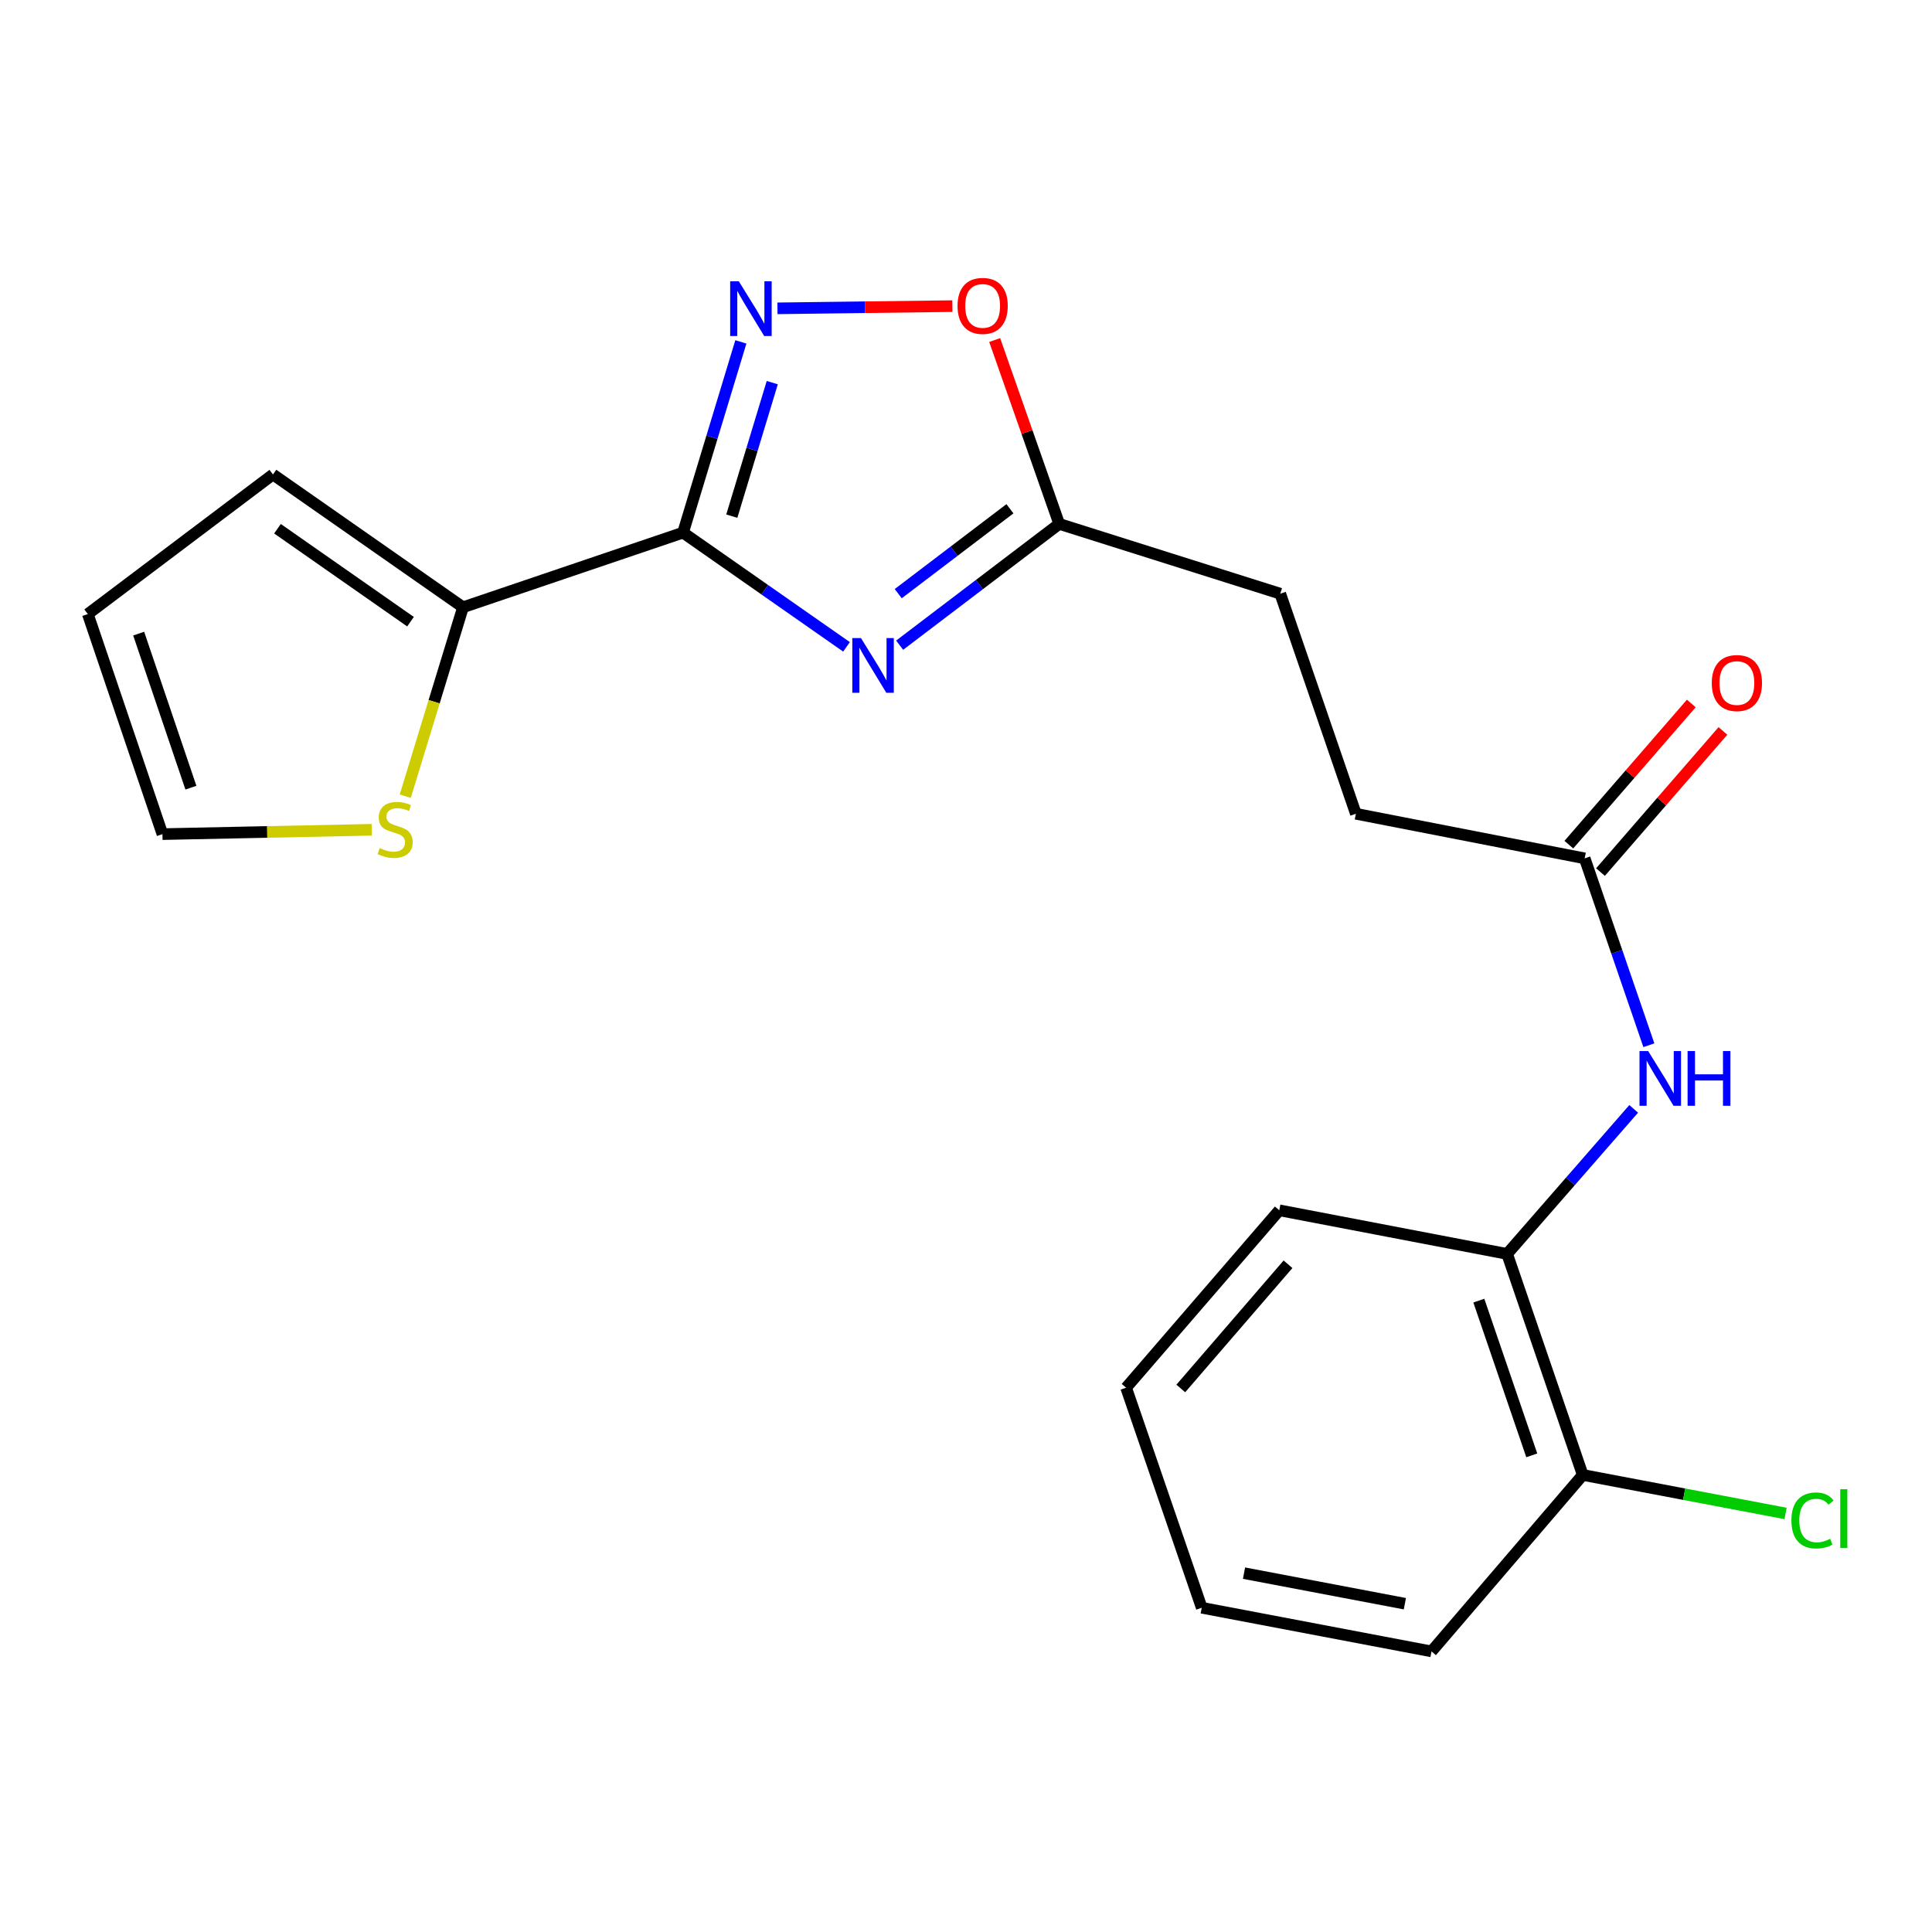 <?xml version='1.0' encoding='iso-8859-1'?>
<svg version='1.1' baseProfile='full'
              xmlns='http://www.w3.org/2000/svg'
                      xmlns:rdkit='http://www.rdkit.org/xml'
                      xmlns:xlink='http://www.w3.org/1999/xlink'
                  xml:space='preserve'
width='1000px' height='1000px' viewBox='0 0 1000 1000'>
<!-- END OF HEADER -->
<rect style='opacity:1.0;fill:#FFFFFF;stroke:none' width='1000' height='1000' x='0' y='0'> </rect>
<path class='bond-0' d='M 353.546,275.685 L 395.849,305.25' style='fill:none;fill-rule:evenodd;stroke:#000000;stroke-width:6px;stroke-linecap:butt;stroke-linejoin:miter;stroke-opacity:1' />
<path class='bond-0' d='M 395.849,305.25 L 438.152,334.814' style='fill:none;fill-rule:evenodd;stroke:#0000FF;stroke-width:6px;stroke-linecap:butt;stroke-linejoin:miter;stroke-opacity:1' />
<path class='bond-1' d='M 353.546,275.685 L 368.506,226.321' style='fill:none;fill-rule:evenodd;stroke:#000000;stroke-width:6px;stroke-linecap:butt;stroke-linejoin:miter;stroke-opacity:1' />
<path class='bond-1' d='M 368.506,226.321 L 383.467,176.957' style='fill:none;fill-rule:evenodd;stroke:#0000FF;stroke-width:6px;stroke-linecap:butt;stroke-linejoin:miter;stroke-opacity:1' />
<path class='bond-1' d='M 378.78,267.164 L 389.252,232.609' style='fill:none;fill-rule:evenodd;stroke:#000000;stroke-width:6px;stroke-linecap:butt;stroke-linejoin:miter;stroke-opacity:1' />
<path class='bond-1' d='M 389.252,232.609 L 399.725,198.054' style='fill:none;fill-rule:evenodd;stroke:#0000FF;stroke-width:6px;stroke-linecap:butt;stroke-linejoin:miter;stroke-opacity:1' />
<path class='bond-2' d='M 353.546,275.685 L 239.652,314.32' style='fill:none;fill-rule:evenodd;stroke:#000000;stroke-width:6px;stroke-linecap:butt;stroke-linejoin:miter;stroke-opacity:1' />
<path class='bond-3' d='M 465.657,333.952 L 506.953,302.561' style='fill:none;fill-rule:evenodd;stroke:#0000FF;stroke-width:6px;stroke-linecap:butt;stroke-linejoin:miter;stroke-opacity:1' />
<path class='bond-3' d='M 506.953,302.561 L 548.249,271.169' style='fill:none;fill-rule:evenodd;stroke:#000000;stroke-width:6px;stroke-linecap:butt;stroke-linejoin:miter;stroke-opacity:1' />
<path class='bond-3' d='M 464.927,307.277 L 493.835,285.303' style='fill:none;fill-rule:evenodd;stroke:#0000FF;stroke-width:6px;stroke-linecap:butt;stroke-linejoin:miter;stroke-opacity:1' />
<path class='bond-3' d='M 493.835,285.303 L 522.742,263.329' style='fill:none;fill-rule:evenodd;stroke:#000000;stroke-width:6px;stroke-linecap:butt;stroke-linejoin:miter;stroke-opacity:1' />
<path class='bond-4' d='M 402.415,159.595 L 447.687,159.022' style='fill:none;fill-rule:evenodd;stroke:#0000FF;stroke-width:6px;stroke-linecap:butt;stroke-linejoin:miter;stroke-opacity:1' />
<path class='bond-4' d='M 447.687,159.022 L 492.96,158.45' style='fill:none;fill-rule:evenodd;stroke:#FF0000;stroke-width:6px;stroke-linecap:butt;stroke-linejoin:miter;stroke-opacity:1' />
<path class='bond-6' d='M 239.652,314.32 L 224.705,363.217' style='fill:none;fill-rule:evenodd;stroke:#000000;stroke-width:6px;stroke-linecap:butt;stroke-linejoin:miter;stroke-opacity:1' />
<path class='bond-6' d='M 224.705,363.217 L 209.757,412.113' style='fill:none;fill-rule:evenodd;stroke:#CCCC00;stroke-width:6px;stroke-linecap:butt;stroke-linejoin:miter;stroke-opacity:1' />
<path class='bond-9' d='M 239.652,314.32 L 141.283,245.589' style='fill:none;fill-rule:evenodd;stroke:#000000;stroke-width:6px;stroke-linecap:butt;stroke-linejoin:miter;stroke-opacity:1' />
<path class='bond-9' d='M 212.481,321.781 L 143.622,273.669' style='fill:none;fill-rule:evenodd;stroke:#000000;stroke-width:6px;stroke-linecap:butt;stroke-linejoin:miter;stroke-opacity:1' />
<path class='bond-14' d='M 548.249,271.169 L 662.661,307.299' style='fill:none;fill-rule:evenodd;stroke:#000000;stroke-width:6px;stroke-linecap:butt;stroke-linejoin:miter;stroke-opacity:1' />
<path class='bond-21' d='M 548.249,271.169 L 531.548,223.586' style='fill:none;fill-rule:evenodd;stroke:#000000;stroke-width:6px;stroke-linecap:butt;stroke-linejoin:miter;stroke-opacity:1' />
<path class='bond-21' d='M 531.548,223.586 L 514.846,176.003' style='fill:none;fill-rule:evenodd;stroke:#FF0000;stroke-width:6px;stroke-linecap:butt;stroke-linejoin:miter;stroke-opacity:1' />
<path class='bond-5' d='M 853.452,541.014 L 836.838,492.653' style='fill:none;fill-rule:evenodd;stroke:#0000FF;stroke-width:6px;stroke-linecap:butt;stroke-linejoin:miter;stroke-opacity:1' />
<path class='bond-5' d='M 836.838,492.653 L 820.223,444.291' style='fill:none;fill-rule:evenodd;stroke:#000000;stroke-width:6px;stroke-linecap:butt;stroke-linejoin:miter;stroke-opacity:1' />
<path class='bond-8' d='M 845.597,573.947 L 812.84,611.487' style='fill:none;fill-rule:evenodd;stroke:#0000FF;stroke-width:6px;stroke-linecap:butt;stroke-linejoin:miter;stroke-opacity:1' />
<path class='bond-8' d='M 812.84,611.487 L 780.083,649.027' style='fill:none;fill-rule:evenodd;stroke:#000000;stroke-width:6px;stroke-linecap:butt;stroke-linejoin:miter;stroke-opacity:1' />
<path class='bond-10' d='M 192.43,429.489 L 138.254,430.616' style='fill:none;fill-rule:evenodd;stroke:#CCCC00;stroke-width:6px;stroke-linecap:butt;stroke-linejoin:miter;stroke-opacity:1' />
<path class='bond-10' d='M 138.254,430.616 L 84.077,431.742' style='fill:none;fill-rule:evenodd;stroke:#000000;stroke-width:6px;stroke-linecap:butt;stroke-linejoin:miter;stroke-opacity:1' />
<path class='bond-7' d='M 820.223,444.291 L 701.801,421.204' style='fill:none;fill-rule:evenodd;stroke:#000000;stroke-width:6px;stroke-linecap:butt;stroke-linejoin:miter;stroke-opacity:1' />
<path class='bond-13' d='M 828.411,451.394 L 860.099,414.861' style='fill:none;fill-rule:evenodd;stroke:#000000;stroke-width:6px;stroke-linecap:butt;stroke-linejoin:miter;stroke-opacity:1' />
<path class='bond-13' d='M 860.099,414.861 L 891.788,378.329' style='fill:none;fill-rule:evenodd;stroke:#FF0000;stroke-width:6px;stroke-linecap:butt;stroke-linejoin:miter;stroke-opacity:1' />
<path class='bond-13' d='M 812.035,437.189 L 843.723,400.657' style='fill:none;fill-rule:evenodd;stroke:#000000;stroke-width:6px;stroke-linecap:butt;stroke-linejoin:miter;stroke-opacity:1' />
<path class='bond-13' d='M 843.723,400.657 L 875.412,364.125' style='fill:none;fill-rule:evenodd;stroke:#FF0000;stroke-width:6px;stroke-linecap:butt;stroke-linejoin:miter;stroke-opacity:1' />
<path class='bond-11' d='M 780.083,649.027 L 819.223,763.426' style='fill:none;fill-rule:evenodd;stroke:#000000;stroke-width:6px;stroke-linecap:butt;stroke-linejoin:miter;stroke-opacity:1' />
<path class='bond-11' d='M 765.443,673.205 L 792.842,753.284' style='fill:none;fill-rule:evenodd;stroke:#000000;stroke-width:6px;stroke-linecap:butt;stroke-linejoin:miter;stroke-opacity:1' />
<path class='bond-17' d='M 780.083,649.027 L 662.155,626.446' style='fill:none;fill-rule:evenodd;stroke:#000000;stroke-width:6px;stroke-linecap:butt;stroke-linejoin:miter;stroke-opacity:1' />
<path class='bond-12' d='M 141.283,245.589 L 45.455,317.837' style='fill:none;fill-rule:evenodd;stroke:#000000;stroke-width:6px;stroke-linecap:butt;stroke-linejoin:miter;stroke-opacity:1' />
<path class='bond-22' d='M 84.077,431.742 L 45.455,317.837' style='fill:none;fill-rule:evenodd;stroke:#000000;stroke-width:6px;stroke-linecap:butt;stroke-linejoin:miter;stroke-opacity:1' />
<path class='bond-22' d='M 98.814,407.695 L 71.778,327.962' style='fill:none;fill-rule:evenodd;stroke:#000000;stroke-width:6px;stroke-linecap:butt;stroke-linejoin:miter;stroke-opacity:1' />
<path class='bond-16' d='M 819.223,763.426 L 871.714,773.393' style='fill:none;fill-rule:evenodd;stroke:#000000;stroke-width:6px;stroke-linecap:butt;stroke-linejoin:miter;stroke-opacity:1' />
<path class='bond-16' d='M 871.714,773.393 L 924.204,783.359' style='fill:none;fill-rule:evenodd;stroke:#00CC00;stroke-width:6px;stroke-linecap:butt;stroke-linejoin:miter;stroke-opacity:1' />
<path class='bond-18' d='M 819.223,763.426 L 740.954,854.763' style='fill:none;fill-rule:evenodd;stroke:#000000;stroke-width:6px;stroke-linecap:butt;stroke-linejoin:miter;stroke-opacity:1' />
<path class='bond-15' d='M 662.661,307.299 L 701.801,421.204' style='fill:none;fill-rule:evenodd;stroke:#000000;stroke-width:6px;stroke-linecap:butt;stroke-linejoin:miter;stroke-opacity:1' />
<path class='bond-19' d='M 662.155,626.446 L 582.874,718.276' style='fill:none;fill-rule:evenodd;stroke:#000000;stroke-width:6px;stroke-linecap:butt;stroke-linejoin:miter;stroke-opacity:1' />
<path class='bond-19' d='M 666.671,654.387 L 611.175,718.668' style='fill:none;fill-rule:evenodd;stroke:#000000;stroke-width:6px;stroke-linecap:butt;stroke-linejoin:miter;stroke-opacity:1' />
<path class='bond-23' d='M 740.954,854.763 L 622.015,832.169' style='fill:none;fill-rule:evenodd;stroke:#000000;stroke-width:6px;stroke-linecap:butt;stroke-linejoin:miter;stroke-opacity:1' />
<path class='bond-23' d='M 727.159,830.077 L 643.901,814.261' style='fill:none;fill-rule:evenodd;stroke:#000000;stroke-width:6px;stroke-linecap:butt;stroke-linejoin:miter;stroke-opacity:1' />
<path class='bond-20' d='M 582.874,718.276 L 622.015,832.169' style='fill:none;fill-rule:evenodd;stroke:#000000;stroke-width:6px;stroke-linecap:butt;stroke-linejoin:miter;stroke-opacity:1' />
<path  class='atom-1' d='M 445.631 330.256
L 454.911 345.256
Q 455.831 346.736, 457.311 349.416
Q 458.791 352.096, 458.871 352.256
L 458.871 330.256
L 462.631 330.256
L 462.631 358.576
L 458.751 358.576
L 448.791 342.176
Q 447.631 340.256, 446.391 338.056
Q 445.191 335.856, 444.831 335.176
L 444.831 358.576
L 441.151 358.576
L 441.151 330.256
L 445.631 330.256
' fill='#0000FF'/>
<path  class='atom-2' d='M 382.416 145.609
L 391.696 160.609
Q 392.616 162.089, 394.096 164.769
Q 395.576 167.449, 395.656 167.609
L 395.656 145.609
L 399.416 145.609
L 399.416 173.929
L 395.536 173.929
L 385.576 157.529
Q 384.416 155.609, 383.176 153.409
Q 381.976 151.209, 381.616 150.529
L 381.616 173.929
L 377.936 173.929
L 377.936 145.609
L 382.416 145.609
' fill='#0000FF'/>
<path  class='atom-5' d='M 495.615 158.331
Q 495.615 151.531, 498.975 147.731
Q 502.335 143.931, 508.615 143.931
Q 514.895 143.931, 518.255 147.731
Q 521.615 151.531, 521.615 158.331
Q 521.615 165.211, 518.215 169.131
Q 514.815 173.011, 508.615 173.011
Q 502.375 173.011, 498.975 169.131
Q 495.615 165.251, 495.615 158.331
M 508.615 169.811
Q 512.935 169.811, 515.255 166.931
Q 517.615 164.011, 517.615 158.331
Q 517.615 152.771, 515.255 149.971
Q 512.935 147.131, 508.615 147.131
Q 504.295 147.131, 501.935 149.931
Q 499.615 152.731, 499.615 158.331
Q 499.615 164.051, 501.935 166.931
Q 504.295 169.811, 508.615 169.811
' fill='#FF0000'/>
<path  class='atom-6' d='M 853.092 544.025
L 862.372 559.025
Q 863.292 560.505, 864.772 563.185
Q 866.252 565.865, 866.332 566.025
L 866.332 544.025
L 870.092 544.025
L 870.092 572.345
L 866.212 572.345
L 856.252 555.945
Q 855.092 554.025, 853.852 551.825
Q 852.652 549.625, 852.292 548.945
L 852.292 572.345
L 848.612 572.345
L 848.612 544.025
L 853.092 544.025
' fill='#0000FF'/>
<path  class='atom-6' d='M 873.492 544.025
L 877.332 544.025
L 877.332 556.065
L 891.812 556.065
L 891.812 544.025
L 895.652 544.025
L 895.652 572.345
L 891.812 572.345
L 891.812 559.265
L 877.332 559.265
L 877.332 572.345
L 873.492 572.345
L 873.492 544.025
' fill='#0000FF'/>
<path  class='atom-7' d='M 196.522 438.957
Q 196.842 439.077, 198.162 439.637
Q 199.482 440.197, 200.922 440.557
Q 202.402 440.877, 203.842 440.877
Q 206.522 440.877, 208.082 439.597
Q 209.642 438.277, 209.642 435.997
Q 209.642 434.437, 208.842 433.477
Q 208.082 432.517, 206.882 431.997
Q 205.682 431.477, 203.682 430.877
Q 201.162 430.117, 199.642 429.397
Q 198.162 428.677, 197.082 427.157
Q 196.042 425.637, 196.042 423.077
Q 196.042 419.517, 198.442 417.317
Q 200.882 415.117, 205.682 415.117
Q 208.962 415.117, 212.682 416.677
L 211.762 419.757
Q 208.362 418.357, 205.802 418.357
Q 203.042 418.357, 201.522 419.517
Q 200.002 420.637, 200.042 422.597
Q 200.042 424.117, 200.802 425.037
Q 201.602 425.957, 202.722 426.477
Q 203.882 426.997, 205.802 427.597
Q 208.362 428.397, 209.882 429.197
Q 211.402 429.997, 212.482 431.637
Q 213.602 433.237, 213.602 435.997
Q 213.602 439.917, 210.962 442.037
Q 208.362 444.117, 204.002 444.117
Q 201.482 444.117, 199.562 443.557
Q 197.682 443.037, 195.442 442.117
L 196.522 438.957
' fill='#CCCC00'/>
<path  class='atom-14' d='M 886.01 353.541
Q 886.01 346.741, 889.37 342.941
Q 892.73 339.141, 899.01 339.141
Q 905.29 339.141, 908.65 342.941
Q 912.01 346.741, 912.01 353.541
Q 912.01 360.421, 908.61 364.341
Q 905.21 368.221, 899.01 368.221
Q 892.77 368.221, 889.37 364.341
Q 886.01 360.461, 886.01 353.541
M 899.01 365.021
Q 903.33 365.021, 905.65 362.141
Q 908.01 359.221, 908.01 353.541
Q 908.01 347.981, 905.65 345.181
Q 903.33 342.341, 899.01 342.341
Q 894.69 342.341, 892.33 345.141
Q 890.01 347.941, 890.01 353.541
Q 890.01 359.261, 892.33 362.141
Q 894.69 365.021, 899.01 365.021
' fill='#FF0000'/>
<path  class='atom-17' d='M 927.231 786.987
Q 927.231 779.947, 930.511 776.267
Q 933.831 772.547, 940.111 772.547
Q 945.951 772.547, 949.071 776.667
L 946.431 778.827
Q 944.151 775.827, 940.111 775.827
Q 935.831 775.827, 933.551 778.707
Q 931.311 781.547, 931.311 786.987
Q 931.311 792.587, 933.631 795.467
Q 935.991 798.347, 940.551 798.347
Q 943.671 798.347, 947.311 796.467
L 948.431 799.467
Q 946.951 800.427, 944.711 800.987
Q 942.471 801.547, 939.991 801.547
Q 933.831 801.547, 930.511 797.787
Q 927.231 794.027, 927.231 786.987
' fill='#00CC00'/>
<path  class='atom-17' d='M 952.511 770.827
L 956.191 770.827
L 956.191 801.187
L 952.511 801.187
L 952.511 770.827
' fill='#00CC00'/>
</svg>
